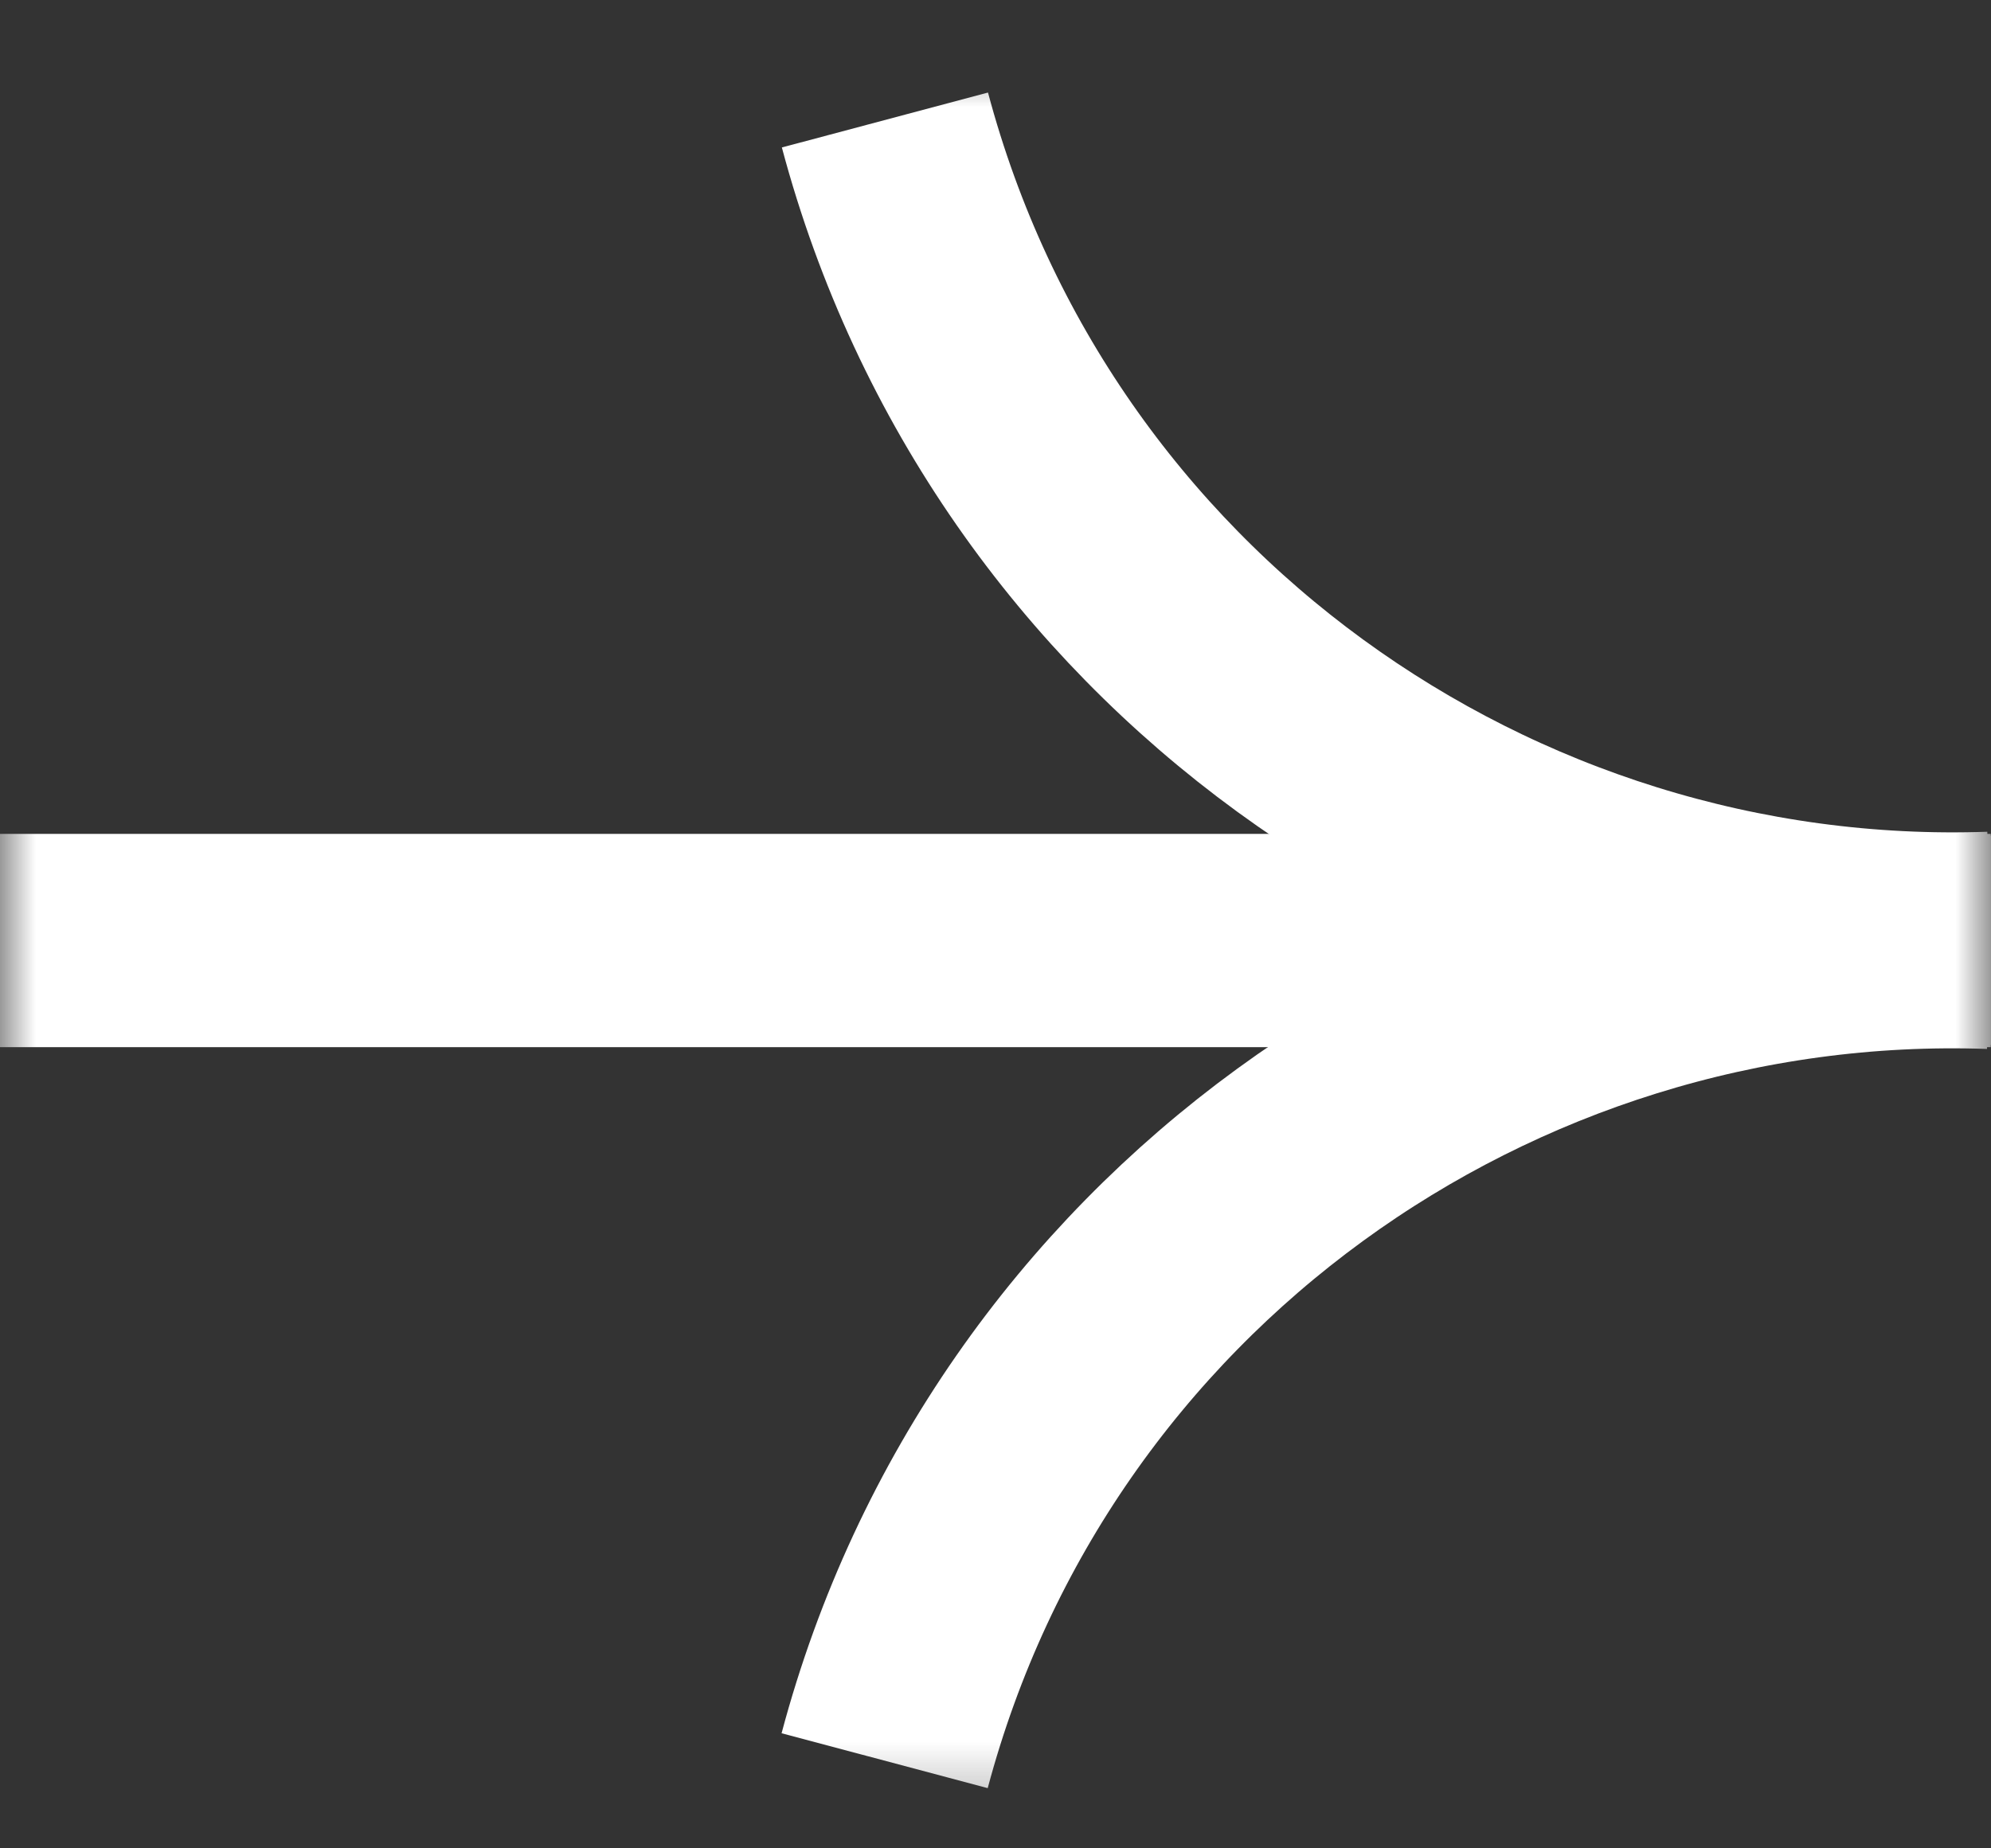 <svg fill="none" height="26" viewBox="0 0 28 26" width="28" xmlns="http://www.w3.org/2000/svg" xmlns:xlink="http://www.w3.org/1999/xlink"><rect x="0" y="0" width="28" height="26" fill="#333333" stroke="none"/><mask id="a" height="26" maskUnits="userSpaceOnUse" width="28" x="0" y="0"><path d="m28 .779h-28v24.889h28z" fill="#fff"/></mask><g mask="url(#a)" stroke="#fff" stroke-width="3"><path d="m-9.336 13.23h37.333"/><path d="m12.441 24.767c1.898-7.125 8.493-11.76 15.556-11.511"/><path d="m12.445 1.688c1.898 7.124 8.493 11.76 15.556 11.511"/></g></svg>